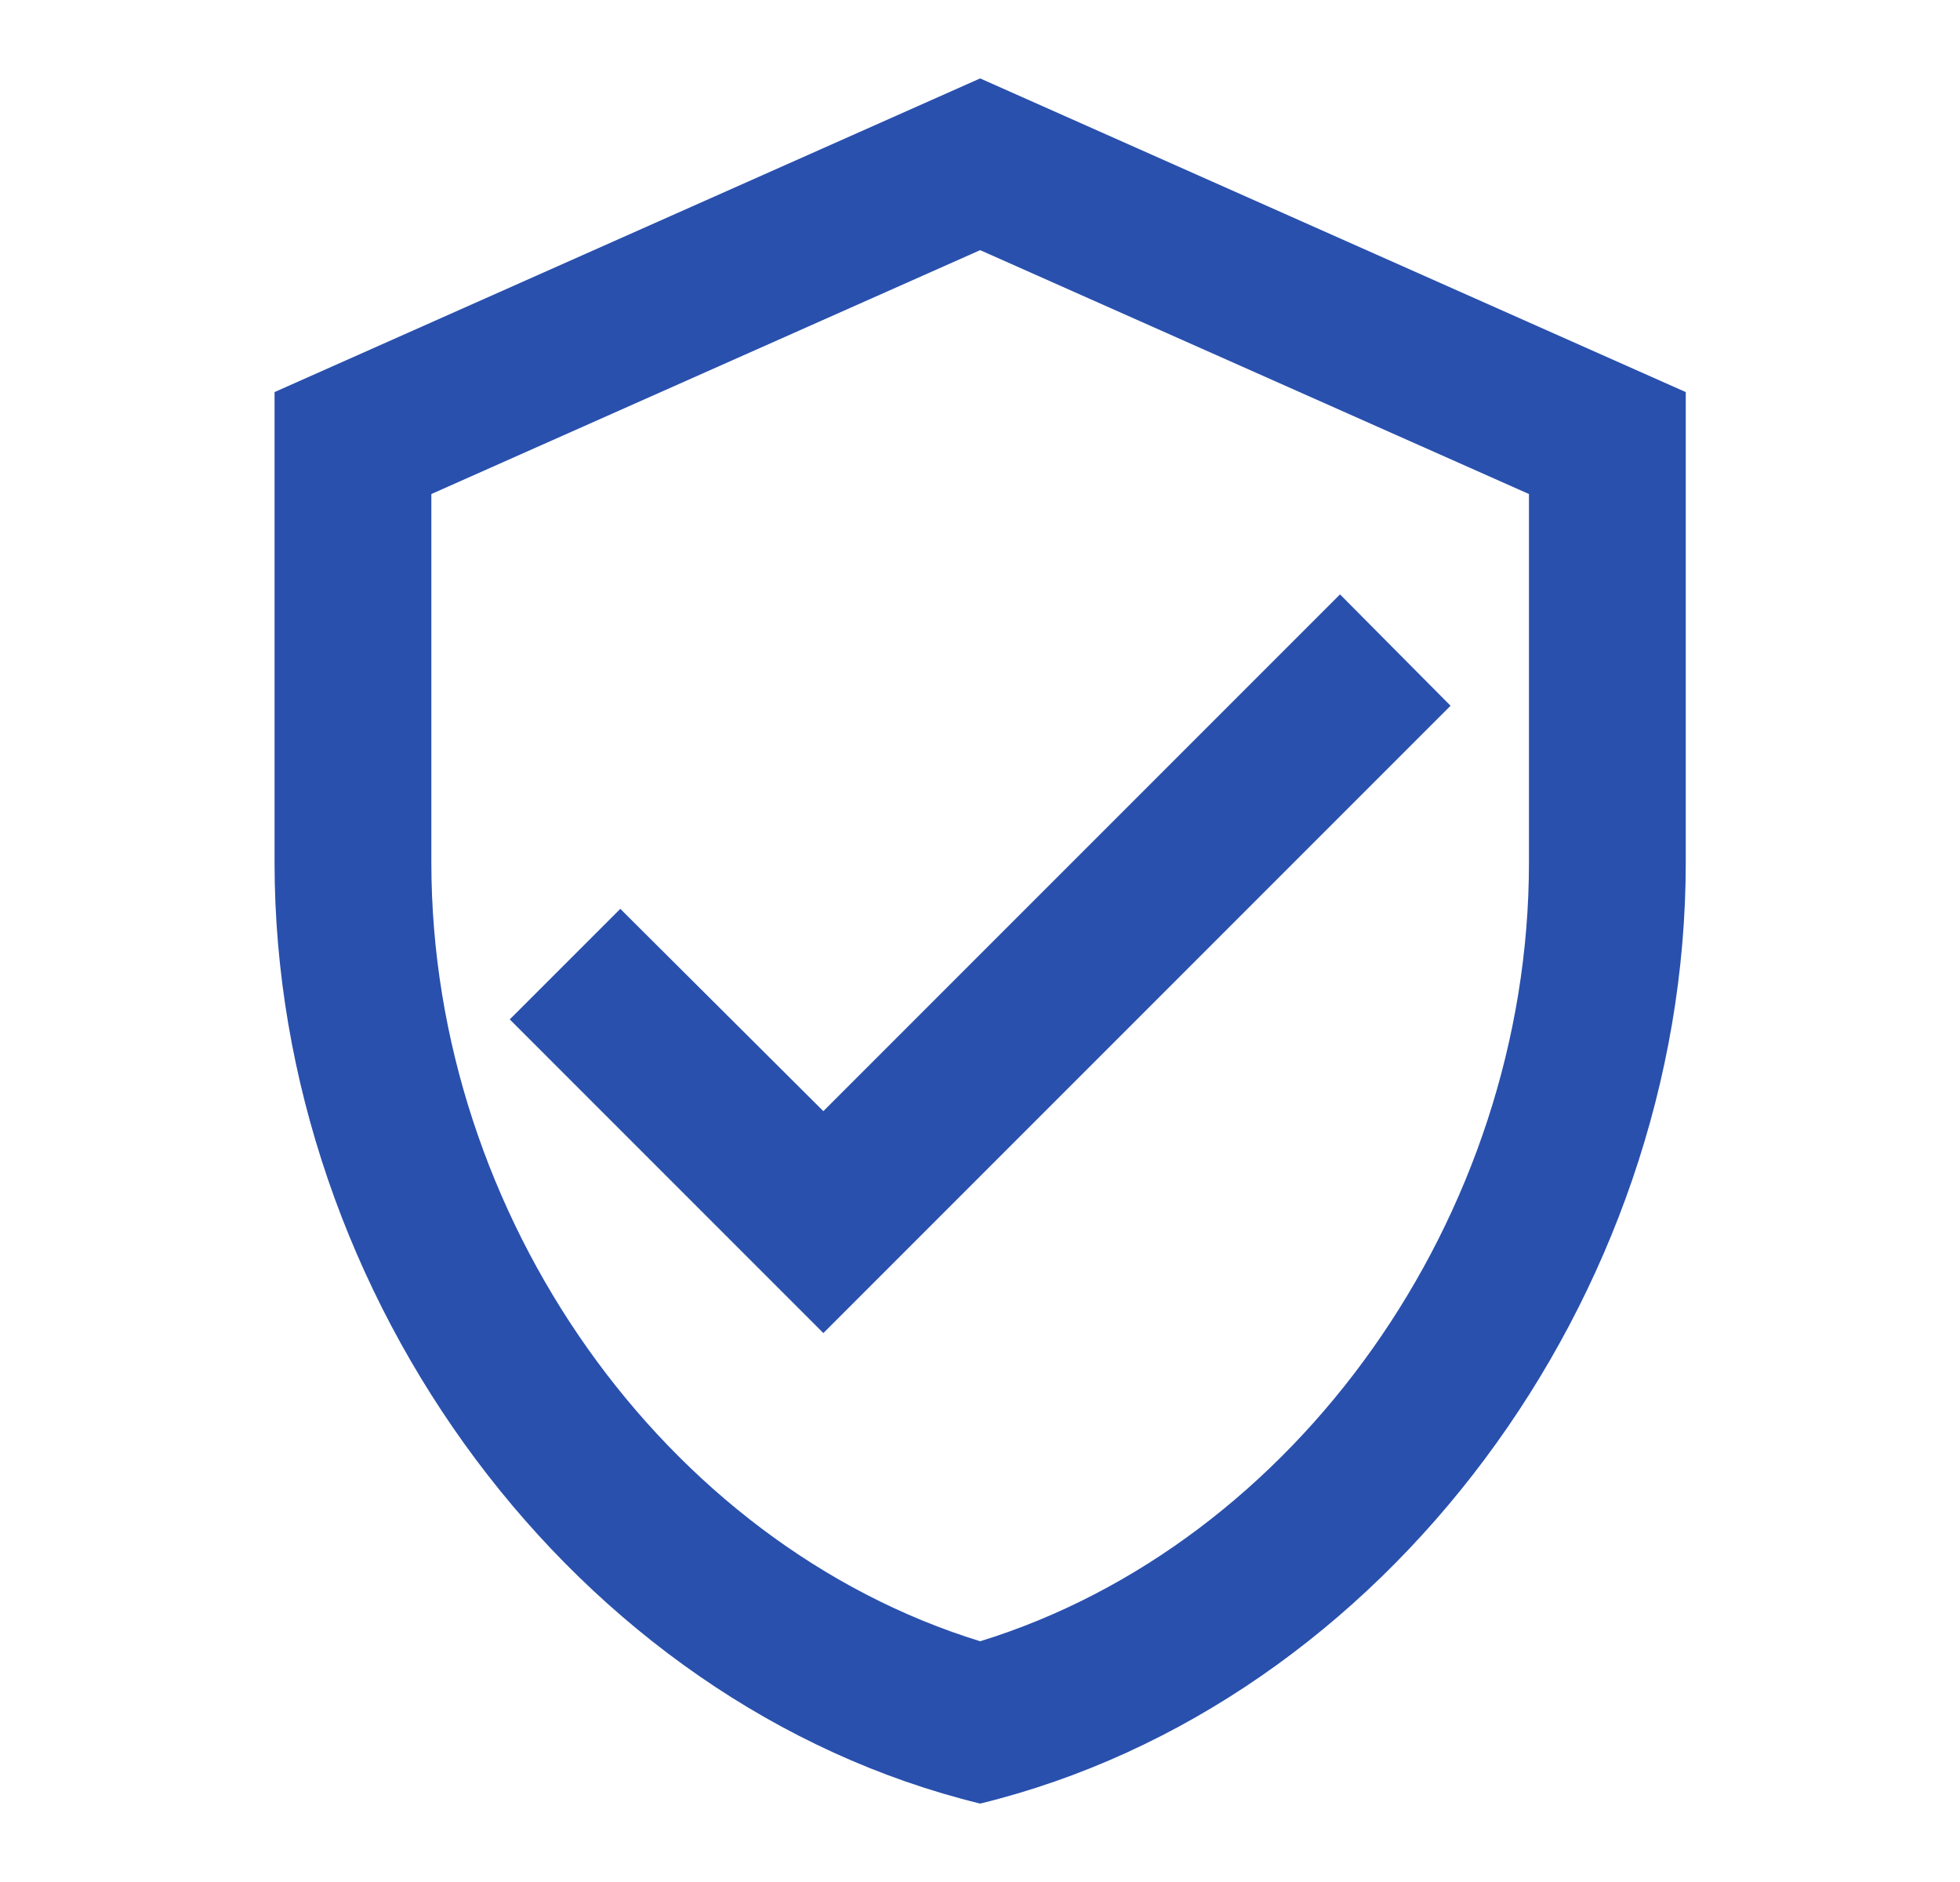 <svg width="25" height="24" viewBox="0 0 25 24" fill="none" xmlns="http://www.w3.org/2000/svg">
<path d="M12.502 1L3.502 5V11C3.502 16.55 7.342 21.74 12.502 23C17.662 21.74 21.502 16.55 21.502 11V5L12.502 1ZM19.502 11C19.502 15.52 16.522 19.69 12.502 20.93C8.482 19.69 5.502 15.52 5.502 11V6.3L12.502 3.19L19.502 6.3V11ZM7.912 11.59L6.502 13L10.502 17L18.502 9L17.092 7.58L10.502 14.17L7.912 11.59Z" fill="#2950AD"/>
</svg>
